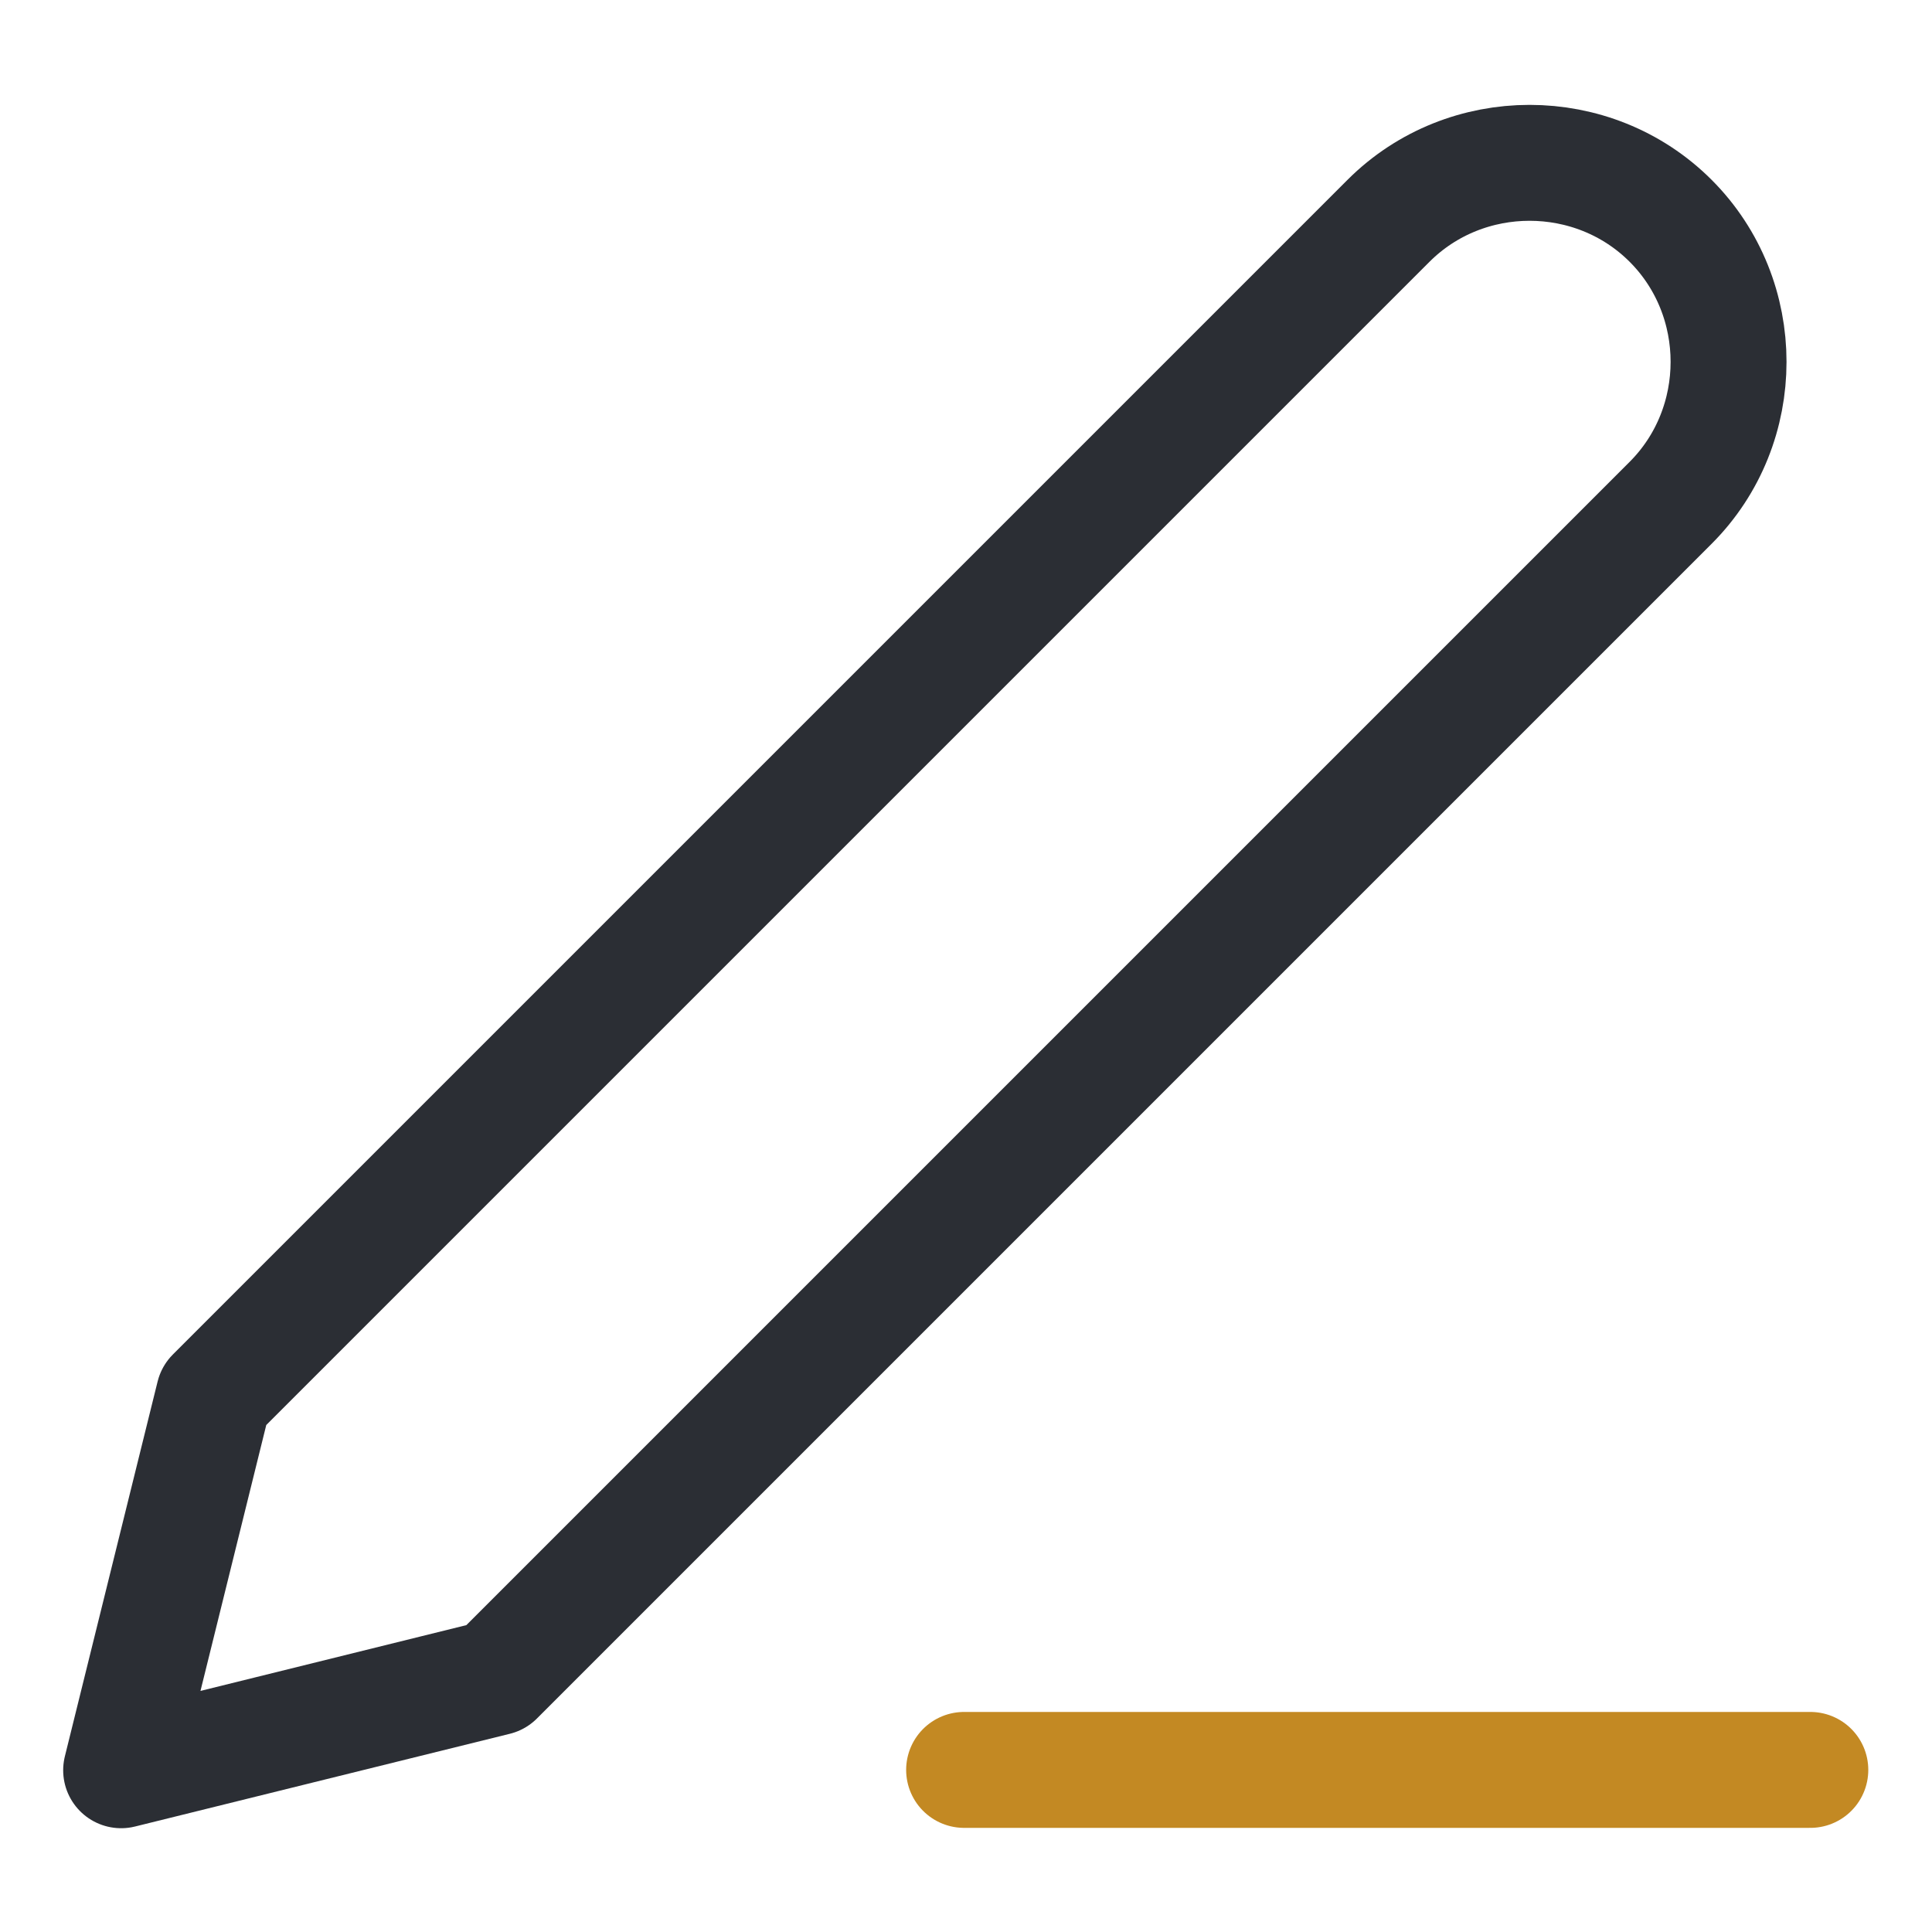 <svg enable-background="new 0 0 50 50" viewBox="0 0 50 50" xmlns="http://www.w3.org/2000/svg"><g fill="none"><path d="m.6 20.8h21.9" stroke="#c38923" stroke-linecap="round" stroke-linejoin="round" stroke-width="3" transform="translate(24.351 25.005)"/><path d="m33.5 22.4c2-2 5.3-2 7.3 0s2 5.3 0 7.3l-30.4 30.4-9.7 2.4 2.4-9.7z" stroke="#2b2e34" stroke-linecap="round" stroke-linejoin="round" stroke-width="3" transform="translate(2.435 -16.686)"/><path d="m77.5 1.7h35v46.7h-35z"/><path d="m77.5 29.6v25.3l15.6 13.6 15.5-13.6v-25.3c0-2.1-1.7-3.9-3.9-3.9h-23.3c-2.2 0-3.9 1.7-3.9 3.9z" stroke="#2b2e34" stroke-linecap="round" stroke-linejoin="round" stroke-width="3" transform="translate(1.944 -22.056)"/><path d="m77.5 25.7 11.7 11.7m-11.7-.1 11.7-11.7" stroke="#c38923" stroke-linecap="round" stroke-linejoin="round" stroke-width="3" transform="translate(11.664 -12.708)"/><path d="m143 .8h44v48.4h-44z"/><g stroke-linecap="round" stroke-linejoin="round" stroke-width="3"><path d="m147.4 22.8h30.8c2.4 0 4.4 2 4.4 4.4v30.8c0 2.4-2 4.4-4.4 4.4h-30.8c-2.4 0-4.4-2-4.4-4.4v-30.8c0-2.4 2-4.4 4.4-4.4z" stroke="#000" transform="translate(2.2 -15.4)"/><path d="m143 22.8v8.8" stroke="#c38923" transform="translate(13.261 -19.8)"/><path d="m143 22.8v8.8" stroke="#c38923" transform="translate(30.739 -19.8)"/><path d="m143 22.8h39.6" stroke="#000" transform="translate(2.2 -1.88)"/></g><path d="m211.7 1.7h46.6v46.6h-46.6z"/><path d="m211.7 38 11.7 11.7 11.6-11.7m-11.7 11.7v-28" stroke="#c38923" stroke-linecap="round" stroke-linejoin="round" stroke-width="3" transform="translate(11.661 -17.668)"/><path d="m253.7 21.7v9.3c0 2.6-2.1 4.7-4.7 4.7h-32.7c-2.6 0-4.7-2.1-4.7-4.7v-9.3" stroke="#000" stroke-linecap="round" stroke-linejoin="round" stroke-width="3" transform="translate(2.332 10.319)"/></g></svg>